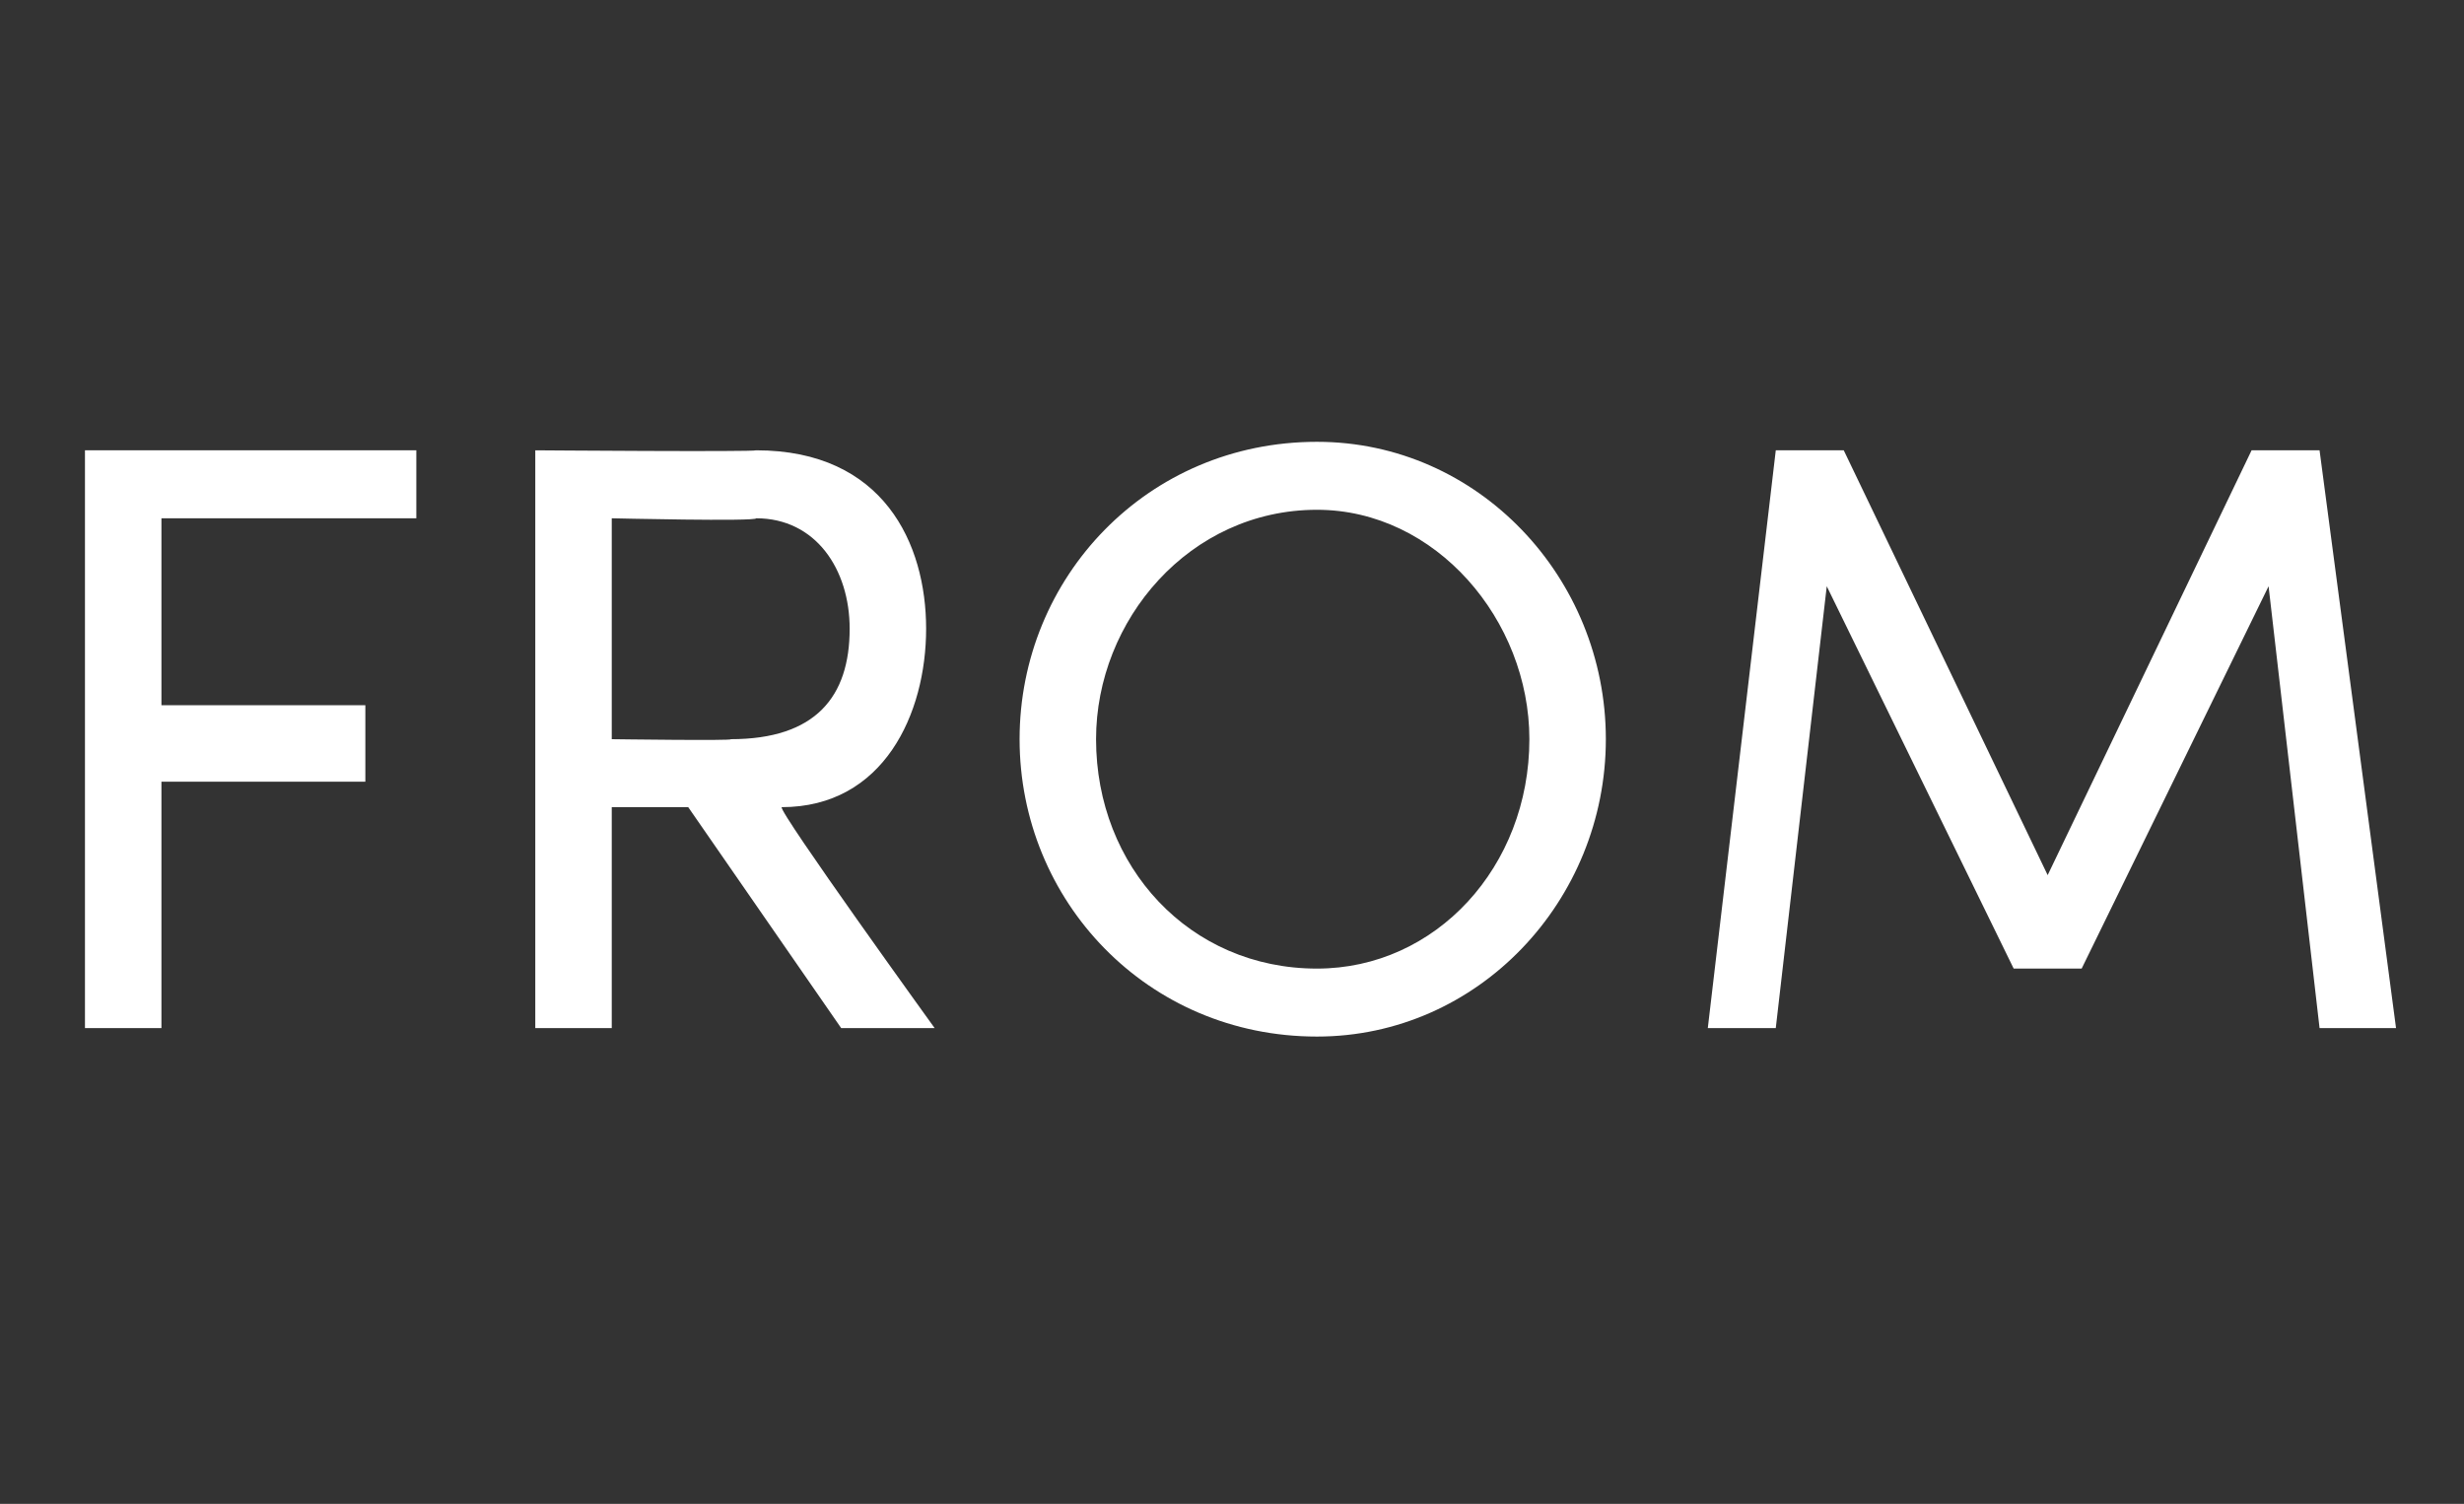 <?xml version="1.0" standalone="no"?><!DOCTYPE svg PUBLIC "-//W3C//DTD SVG 1.1//EN" "http://www.w3.org/Graphics/SVG/1.1/DTD/svg11.dtd"><svg xmlns="http://www.w3.org/2000/svg" version="1.1" width="29px" height="17.7px" viewBox="0 -5 29 17.7" style="top:-5px"><rect x="0" y="-5" width="29" height="17.7" fill="#333333" stroke="none"/>  <desc>from</desc>  <defs/>  <g id="Polygon27157">    <path d="M 4.9 1.1 L 1.9 1.1 L 1.9 3.3 L 4.3 3.3 L 4.3 4.2 L 1.9 4.2 L 1.9 7.1 L 1 7.1 L 1 0.3 L 4.9 0.3 L 4.9 1.1 Z M 9.9 7.1 L 8.1 4.5 L 7.2 4.5 L 7.2 7.1 L 6.3 7.1 L 6.3 0.3 C 6.3 0.3 8.88 0.32 8.9 0.3 C 10.4 0.3 10.9 1.4 10.9 2.4 C 10.9 3.4 10.4 4.5 9.2 4.5 C 9.16 4.55 11 7.1 11 7.1 L 9.9 7.1 Z M 7.2 1.1 L 7.2 3.7 C 7.2 3.7 8.65 3.72 8.6 3.7 C 9.6 3.7 10 3.2 10 2.4 C 10 1.7 9.6 1.1 8.9 1.1 C 8.9 1.14 7.2 1.1 7.2 1.1 Z M 12 3.7 C 12 1.8 13.5 0.2 15.5 0.2 C 17.4 0.2 18.9 1.8 18.9 3.7 C 18.9 5.6 17.4 7.2 15.5 7.2 C 13.5 7.2 12 5.6 12 3.7 Z M 18 3.7 C 18 2.3 16.9 1 15.5 1 C 14 1 12.9 2.3 12.9 3.7 C 12.9 5.2 14 6.4 15.5 6.4 C 16.9 6.4 18 5.2 18 3.7 Z M 28.2 7.1 L 27.3 7.1 L 26.7 1.9 L 24.5 6.4 L 23.7 6.4 L 21.5 1.9 L 20.9 7.1 L 20.1 7.1 L 20.9 0.3 L 21.7 0.3 L 24.1 5.3 L 26.5 0.3 L 27.3 0.3 L 28.2 7.1 Z " stroke="none" fill="#fff"/>  </g></svg>